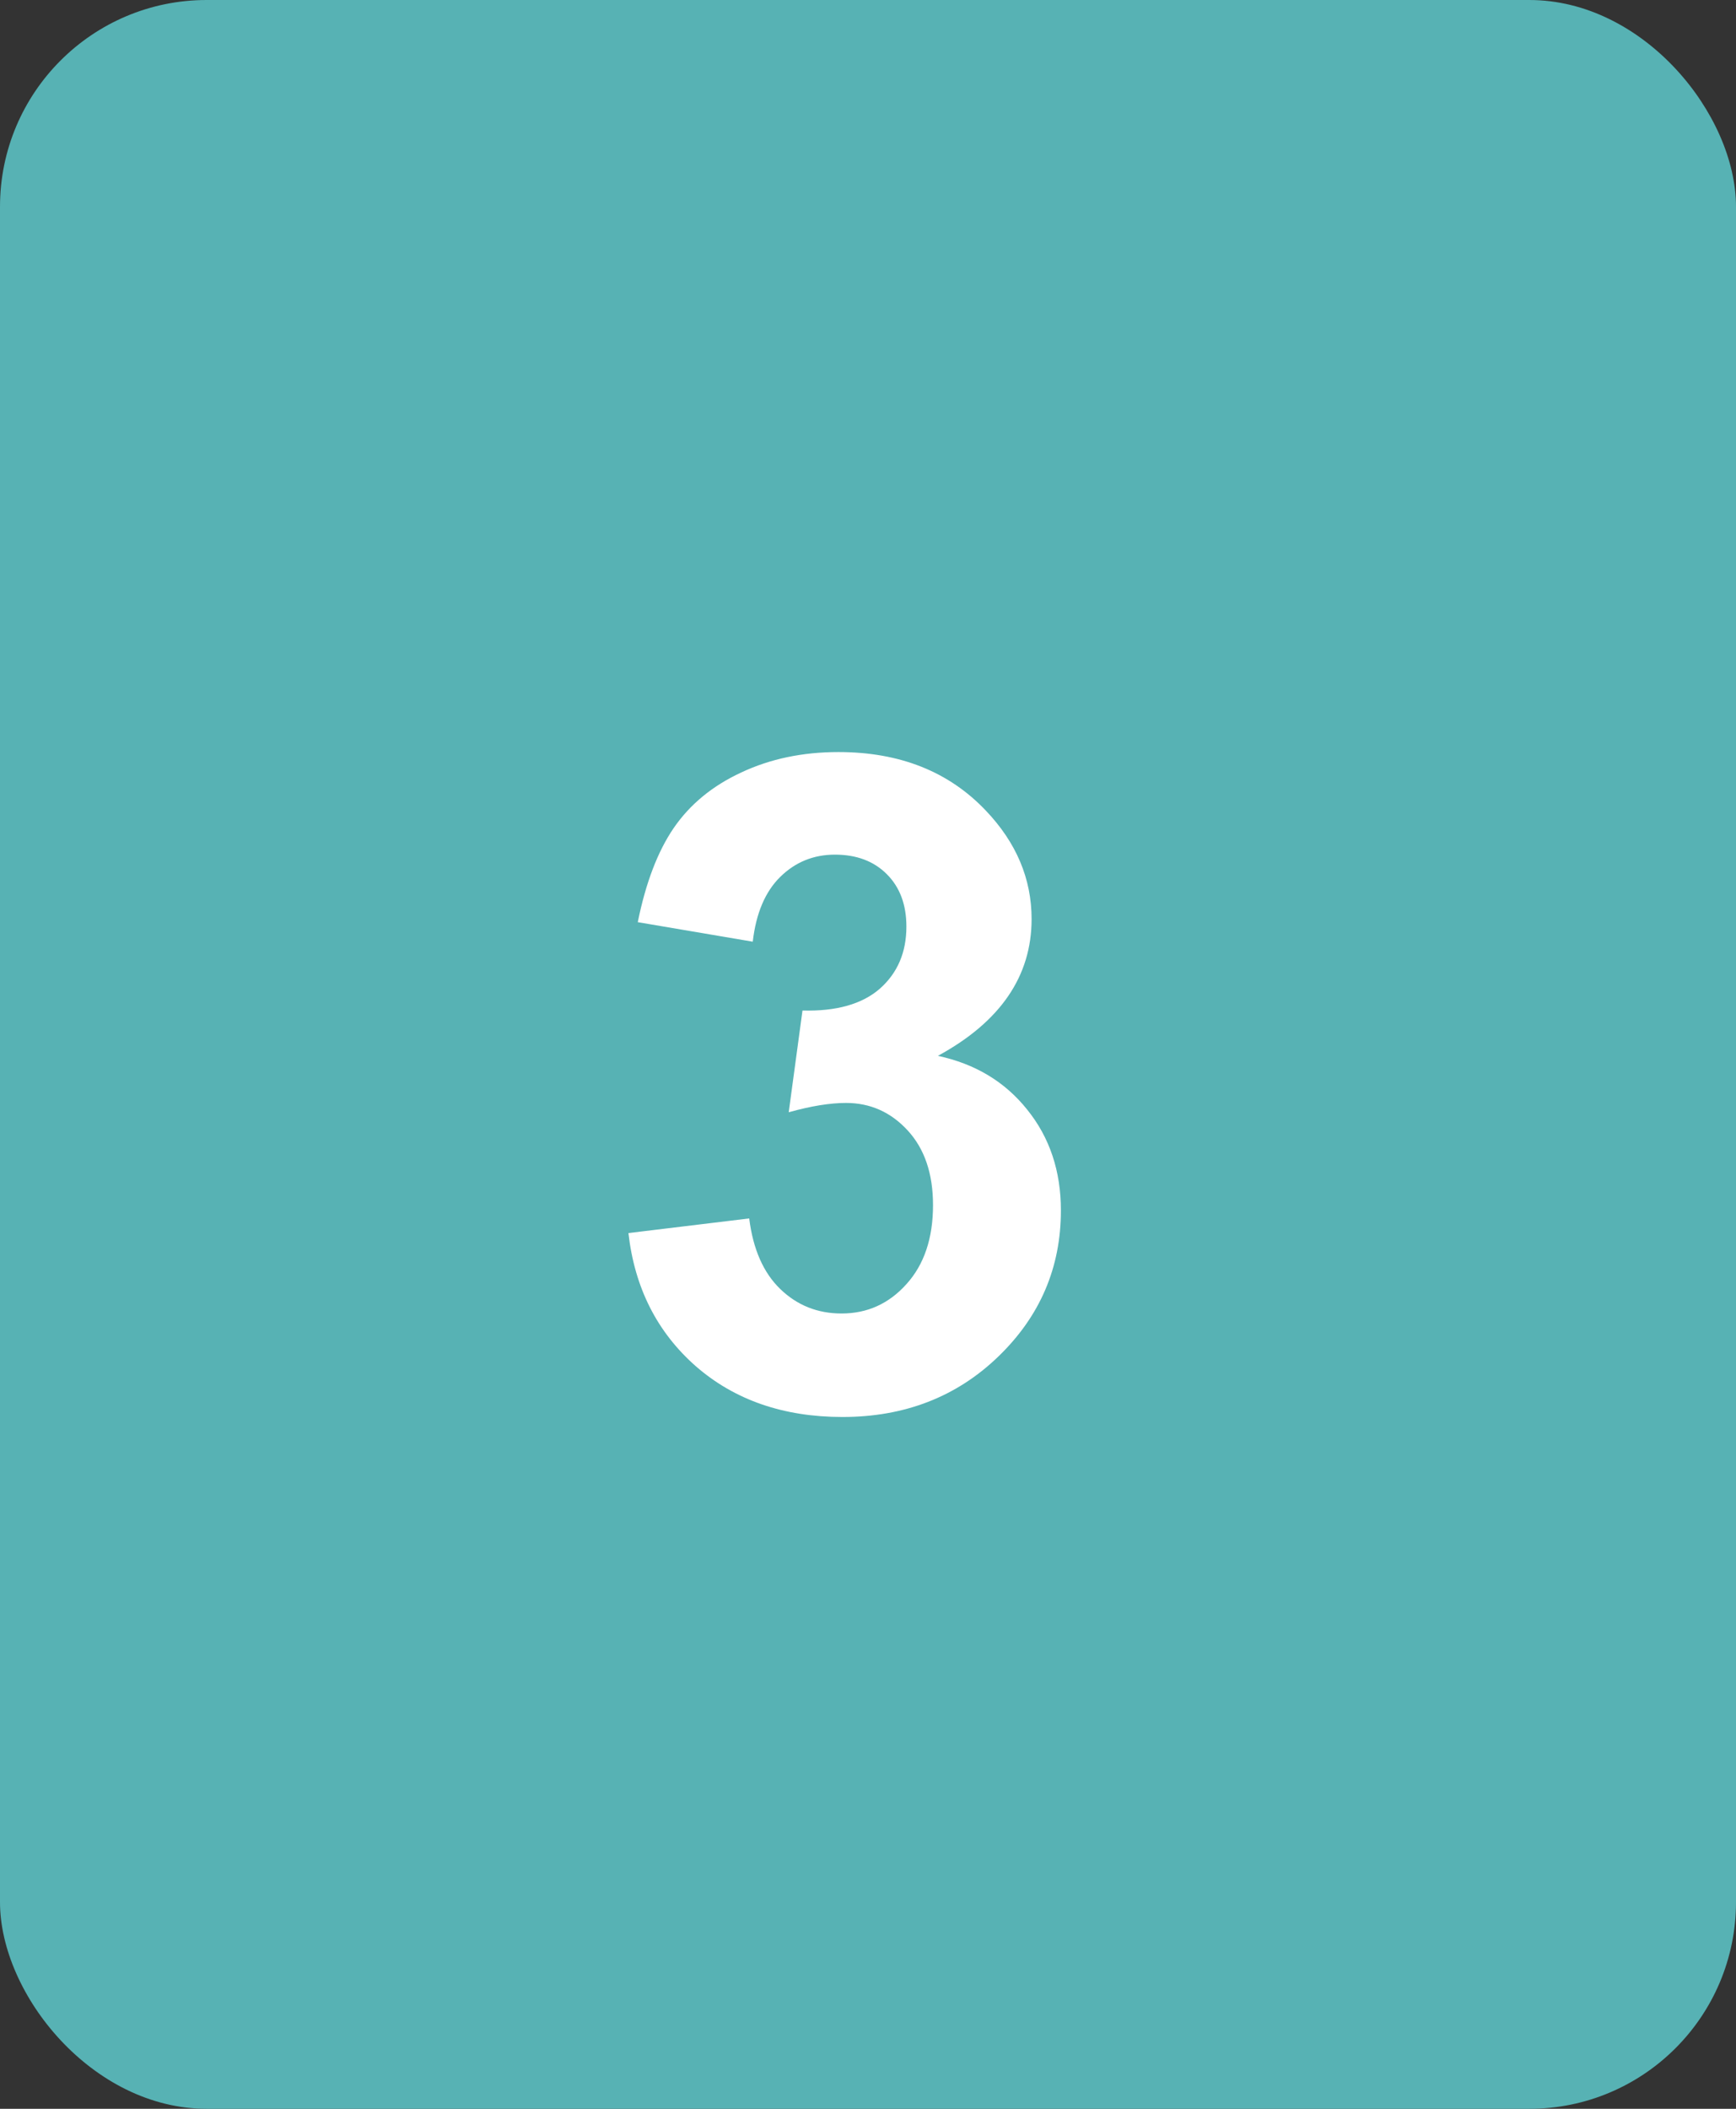 <svg width="42" height="51" viewBox="0 0 42 51" fill="none" xmlns="http://www.w3.org/2000/svg">
<rect x="0" y="0" width="42" height="51" fill="#333333" stroke="none"/>
<rect width="42" height="51" rx="5" fill="#57B2B4"/>
<path d="M15.204 29.821L18.126 29.467C18.219 30.212 18.47 30.781 18.878 31.175C19.286 31.569 19.78 31.766 20.36 31.766C20.983 31.766 21.506 31.529 21.929 31.057C22.358 30.584 22.573 29.947 22.573 29.145C22.573 28.385 22.369 27.784 21.961 27.34C21.553 26.896 21.055 26.674 20.468 26.674C20.081 26.674 19.619 26.749 19.082 26.899L19.415 24.439C20.231 24.461 20.855 24.285 21.284 23.913C21.714 23.534 21.929 23.032 21.929 22.409C21.929 21.879 21.771 21.457 21.456 21.142C21.141 20.826 20.722 20.669 20.199 20.669C19.684 20.669 19.243 20.848 18.878 21.206C18.513 21.564 18.291 22.087 18.212 22.774L15.43 22.302C15.623 21.349 15.913 20.59 16.3 20.024C16.694 19.451 17.238 19.004 17.933 18.682C18.634 18.352 19.419 18.188 20.285 18.188C21.768 18.188 22.956 18.66 23.852 19.605C24.589 20.379 24.958 21.253 24.958 22.227C24.958 23.609 24.203 24.712 22.691 25.535C23.594 25.729 24.314 26.162 24.851 26.835C25.395 27.508 25.667 28.321 25.667 29.273C25.667 30.656 25.162 31.834 24.152 32.808C23.143 33.782 21.886 34.269 20.382 34.269C18.957 34.269 17.775 33.86 16.837 33.044C15.899 32.22 15.354 31.146 15.204 29.821Z" fill="white"/>
</svg>
